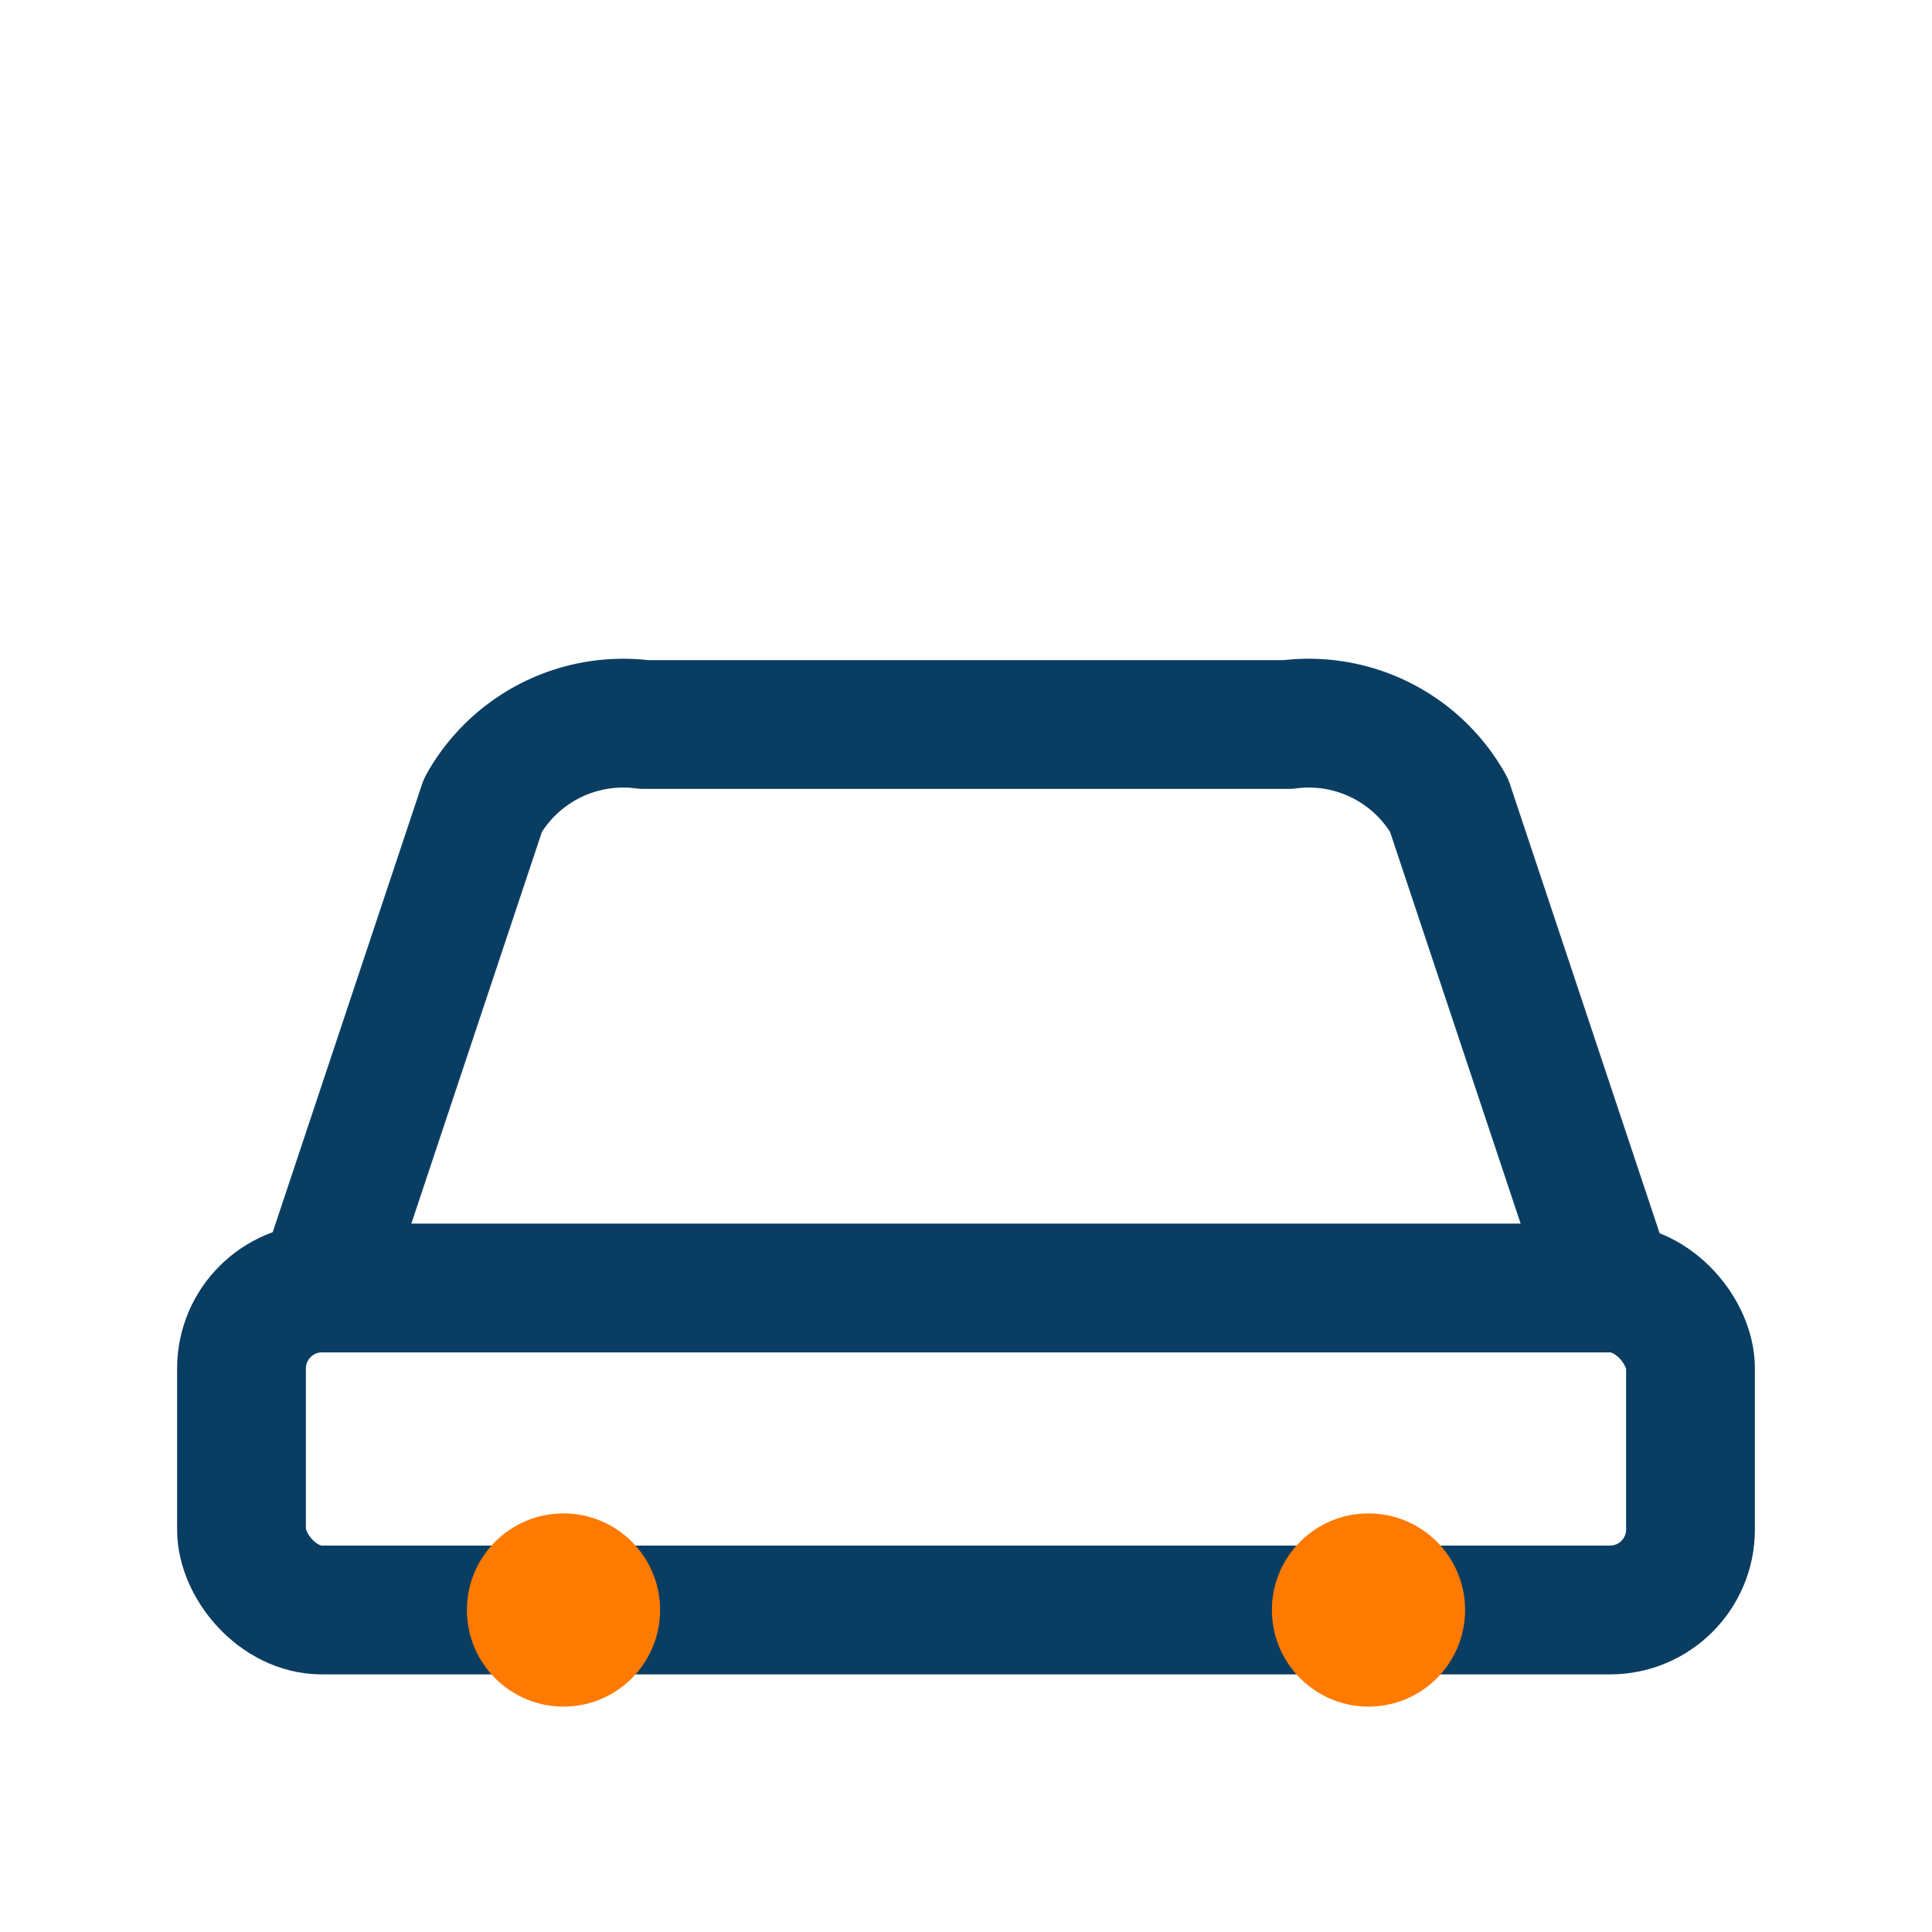 <svg xmlns="http://www.w3.org/2000/svg" width="36" height="36" viewBox="0 0 24 24" fill="none" stroke="#0a3d62" stroke-width="1.6" stroke-linecap="round" stroke-linejoin="round">
  <path d="M4 16l2-6a2 2 0 0 1 2-1h8a2 2 0 0 1 2 1l2 6"></path>
  <rect x="3" y="16" width="18" height="4" rx="1"></rect>
  <circle cx="7" cy="20" r="1.2" fill="#ff7a00" stroke="none"></circle>
  <circle cx="17" cy="20" r="1.2" fill="#ff7a00" stroke="none"></circle>
</svg>
